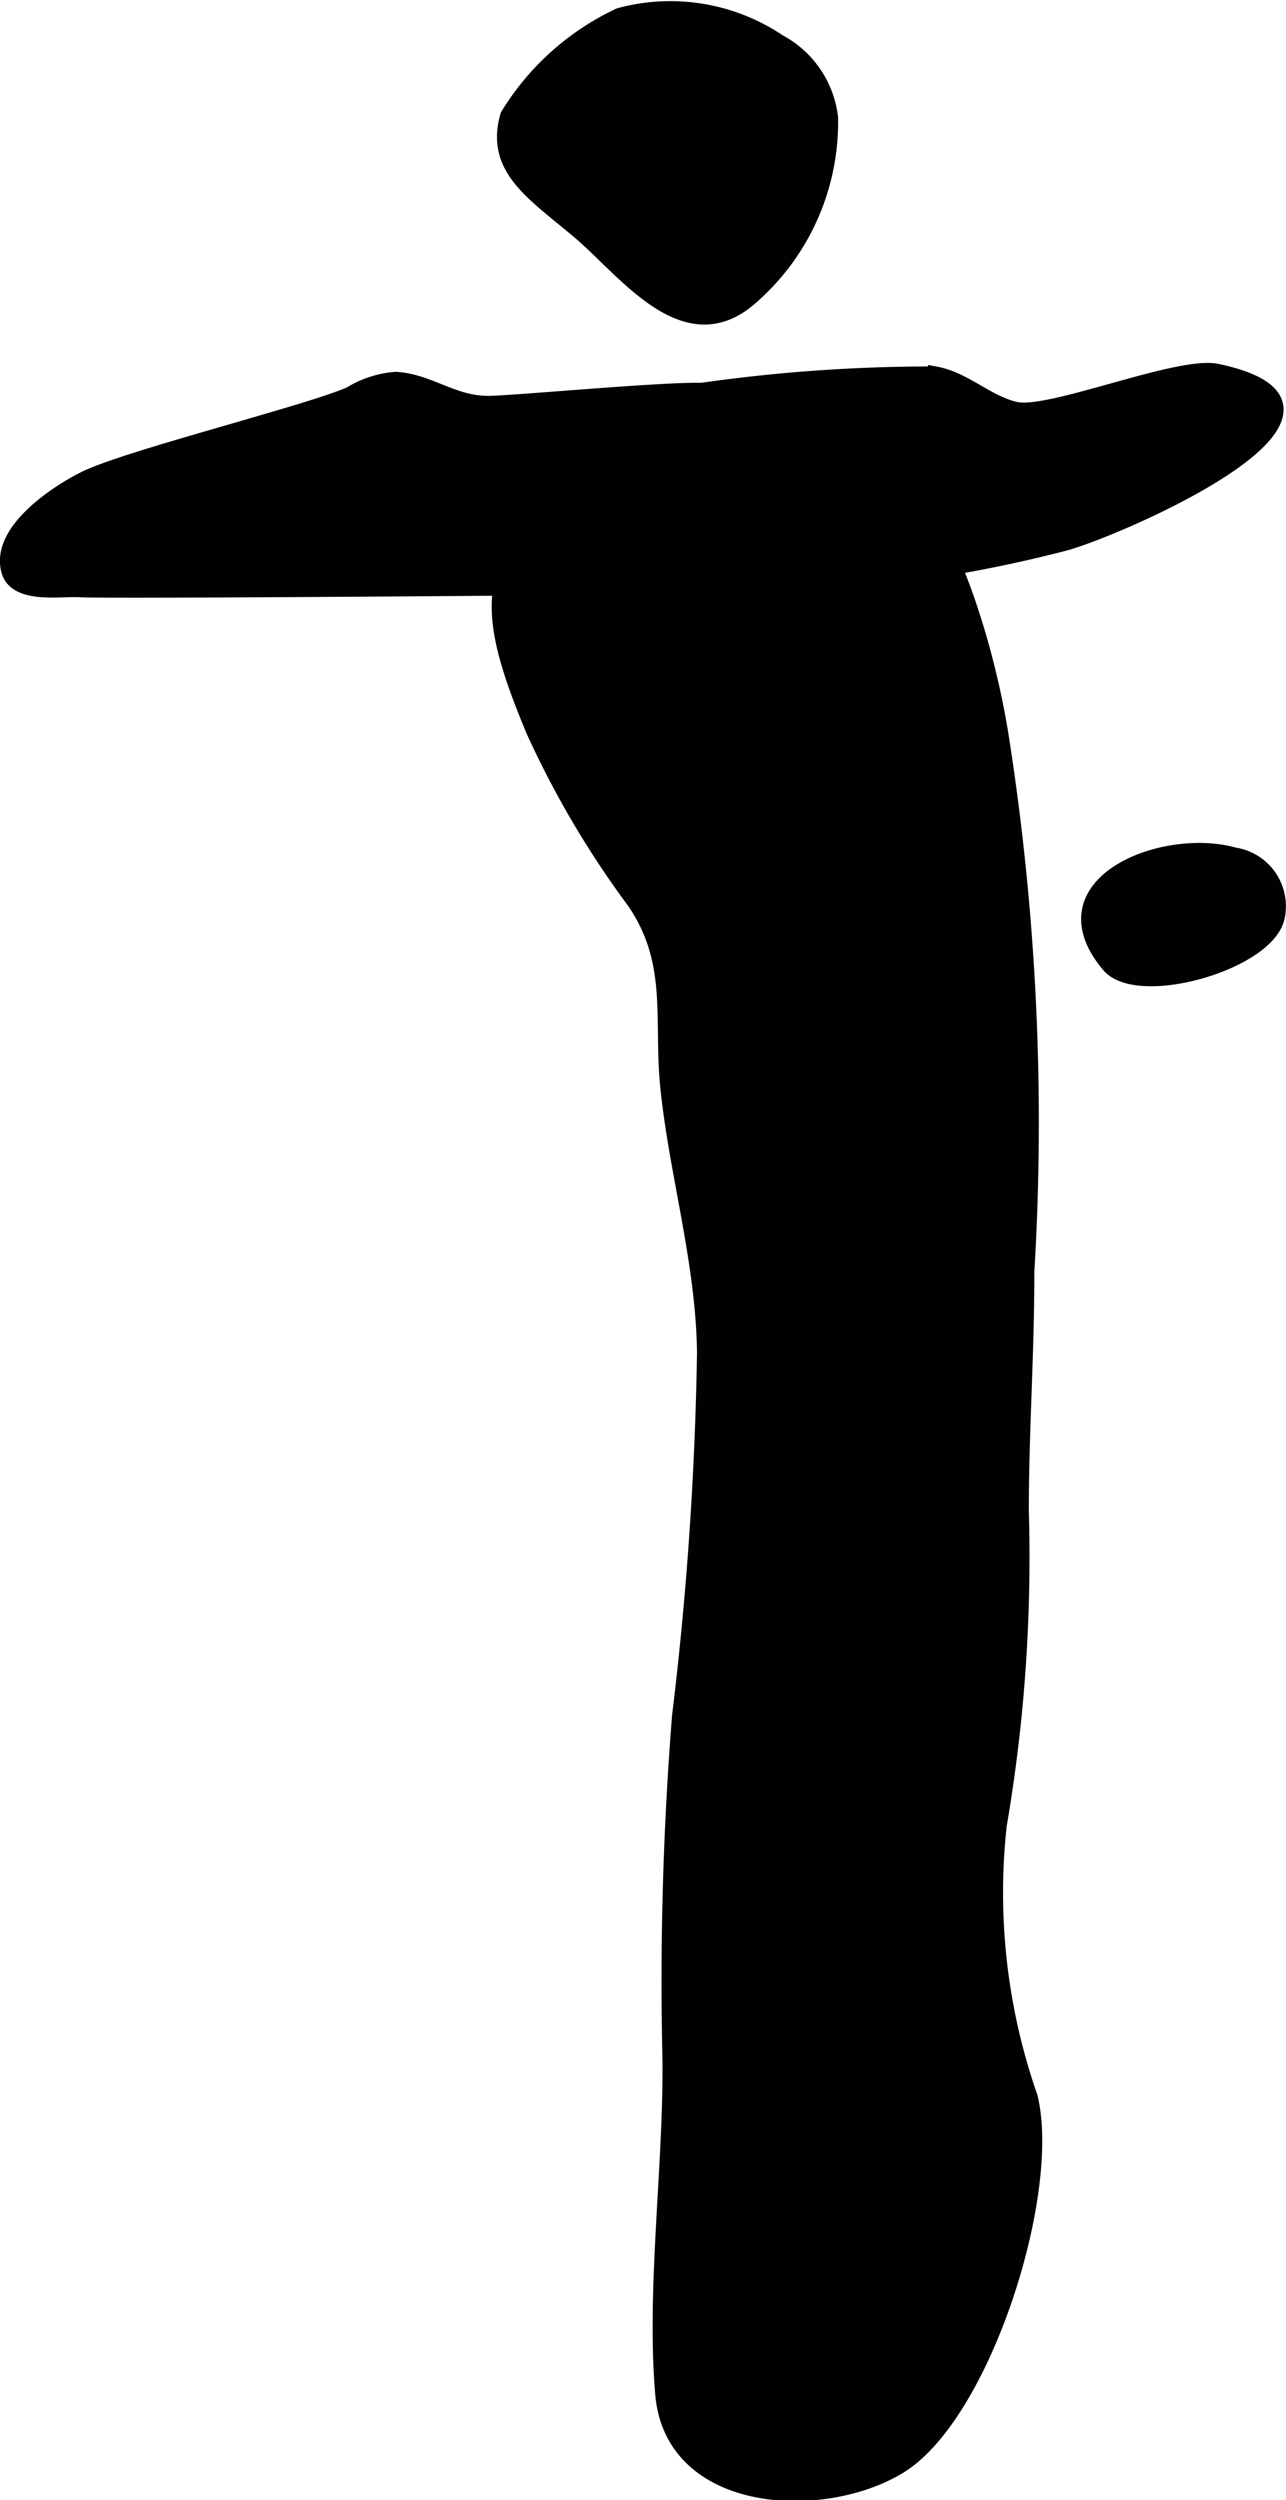 <?xml version="1.0" encoding="UTF-8"?>
<svg xmlns="http://www.w3.org/2000/svg"
     version="1.1"
     width="4.557mm"
     height="8.859mm"
     viewBox="0 0 12.917 25.112">
   <defs>
      <style type="text/css"><![CDATA[
      .a {
        stroke: #010101;
        stroke-miterlimit: 10;
        stroke-width: 0.15px;
      }
    ]]></style>
   </defs>
   <path class="a"
         d="M7.823.419a.994.994,0,0,1,.52.763A2.334,2.334,0,0,1,7.53,2.997c-.652.562-1.249-.278-1.71-.668-.462-.391-.875-.636-.72-1.169A2.617,2.617,0,0,1,6.221.155,1.951,1.951,0,0,1,7.823.419Z"/>
   <path class="a"
         d="M12.396,8.587c-.71-.2-1.951.286-1.258,1.108.295.35,1.618-.03,1.694-.495a.521.521,0,0,0-.414-.609Z"/>
   <path class="a"
         d="M7.098,5.892a13.551,13.551,0,0,0,3.611-.438c.589-.169,3.285-1.351,1.516-1.725-.389-.082-1.68.46-2.024.382-.291-.067-.509-.301-.805-.355a16.354,16.354,0,0,0-2.347.164c-.411-.009-1.831.124-2.124.131-.375.009-.608-.223-.953-.241a1.013,1.013,0,0,0-.453.148c-.424.188-2.248.64-2.67.851-.28.14-.869.525-.762.922.071.264.523.181.714.193C1.16,5.944,7.032,5.892,7.098,5.892Z"/>
   <path class="a"
         d="M6.825,17.239a34.768,34.768,0,0,0,.251-3.651c-.011-.913-.281-1.802-.369-2.671C6.638,10.239,6.789,9.663,6.368,9.053A9.452,9.452,0,0,1,5.356,7.334c-.49-1.179-.592-1.847.636-2.395.546-.244,2.258-1.18,2.746-.693A6.086,6.086,0,0,1,9.745,6.116a8.234,8.234,0,0,1,.32,1.33,25.007,25.007,0,0,1,.249,5.334c.002.797-.055,1.592-.055,2.397a15.936,15.936,0,0,1-.222,3.159,6.225,6.225,0,0,0,.31,2.725c.238.955-.467,3.195-1.314,3.713-.765.468-2.282.4-2.377-.729-.089-1.056.083-2.27.073-3.353A33.672,33.672,0,0,1,6.825,17.239Z"/>
</svg>
